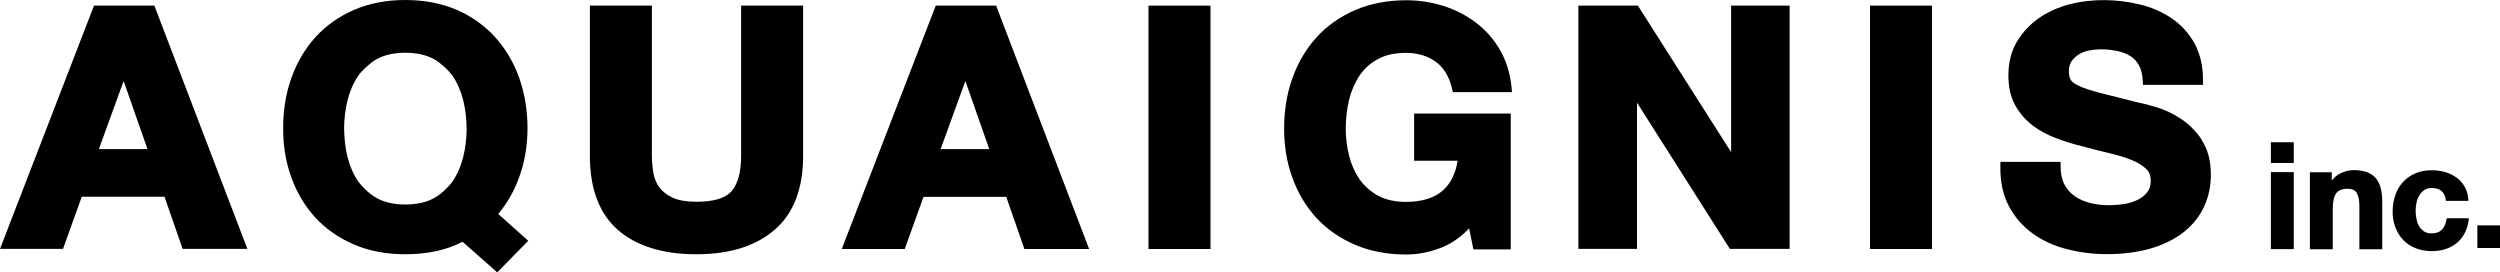 <?xml version="1.0" encoding="UTF-8"?>
<svg xmlns="http://www.w3.org/2000/svg" id="_レイヤー_2" data-name="レイヤー 2" viewBox="0 0 200 21.79">
  <g id="_レイヤー_2-2" data-name=" レイヤー 2">
    <g id="_レイヤー_1-2" data-name=" レイヤー 1-2">
      <g>
        <g>
          <g>
            <path d="M7.52.45L0,19.91h5.04l1.5-4.17h6.62l1.45,4.17h5.18L12.35.45h-4.83ZM11.8,11.93h-3.89l1.98-5.45s1.91,5.45,1.91,5.45Z"></path>
            <path d="M59.29,12.46c0,1.3-.26,2.25-.76,2.83-.49.57-1.44.85-2.82.85-.8,0-1.43-.11-1.89-.32-.45-.21-.8-.48-1.05-.8-.25-.33-.41-.71-.49-1.14-.08-.46-.13-.94-.13-1.43V.45h-4.96v12.01c0,2.65.76,4.65,2.26,5.95,1.48,1.28,3.59,1.93,6.26,1.93s4.73-.65,6.24-1.94c1.53-1.3,2.3-3.3,2.3-5.93V.45h-4.96v12.01Z"></path>
            <path d="M74.86.45l-7.52,19.47h5.04l1.5-4.17h6.62l1.45,4.17h5.18L79.69.45h-4.83ZM79.14,11.93h-3.89l1.98-5.45s1.91,5.45,1.91,5.45Z"></path>
            <rect x="91.88" y=".45" width="4.96" height="19.47"></rect>
            <path d="M113.11,12.86h3.5c-.16,1.01-.55,1.8-1.15,2.35-.68.62-1.69.94-2.98.94-.88,0-1.63-.17-2.23-.49-.6-.33-1.1-.77-1.48-1.31-.38-.55-.67-1.19-.84-1.88-.18-.71-.27-1.45-.27-2.2s.09-1.56.27-2.3c.18-.72.46-1.37.84-1.93.37-.55.87-1,1.48-1.32.6-.33,1.35-.49,2.23-.49.93,0,1.73.24,2.38.71.64.47,1.08,1.19,1.3,2.14l.07.29h4.73l-.04-.41c-.11-1.12-.43-2.12-.93-2.98s-1.15-1.59-1.93-2.18c-.77-.58-1.65-1.03-2.6-1.33-.95-.3-1.95-.45-2.96-.45-1.51,0-2.89.27-4.1.79-1.21.53-2.25,1.26-3.09,2.19-.83.92-1.48,2.02-1.92,3.26-.44,1.23-.66,2.58-.66,4.02s.22,2.73.66,3.94c.44,1.22,1.09,2.3,1.92,3.21.84.91,1.88,1.63,3.09,2.15s2.59.78,4.1.78c.97,0,1.95-.2,2.9-.59.76-.31,1.48-.82,2.13-1.5l.34,1.68h2.99v-10.87h-7.73v3.82l-.02-.04Z"></path>
            <polygon points="138.49 12.17 131.03 .45 126.27 .45 126.27 19.91 130.96 19.91 130.96 8.21 138.39 19.91 143.17 19.91 143.17 .45 138.49 .45 138.49 12.17"></polygon>
            <rect x="149.6" y=".45" width="4.96" height="19.47"></rect>
            <path d="M176.15,11.19c-.48-.71-1.06-1.29-1.73-1.72-.65-.42-1.32-.73-1.99-.92-.64-.19-1.15-.31-1.5-.38-1.2-.3-2.16-.54-2.9-.73-.72-.19-1.28-.37-1.68-.55-.44-.2-.61-.37-.68-.49-.1-.16-.16-.4-.16-.69,0-.32.07-.59.2-.79.15-.22.34-.4.57-.55.24-.15.51-.26.8-.32.81-.17,1.63-.11,2.3.03.39.08.74.21,1.04.4.29.18.51.42.69.73.18.32.28.73.31,1.23l.02.35h4.8v-.37c0-1.14-.23-2.13-.68-2.95-.45-.81-1.06-1.48-1.82-2-.75-.51-1.61-.89-2.58-1.12-1.76-.42-3.72-.49-5.63,0-.9.24-1.71.61-2.42,1.1-.72.5-1.31,1.14-1.76,1.89-.45.76-.68,1.67-.68,2.7,0,.92.18,1.71.54,2.37.36.65.83,1.19,1.4,1.63.56.42,1.21.77,1.92,1.03.69.26,1.41.48,2.12.65.7.19,1.39.37,2.08.53.66.15,1.26.33,1.77.54.49.19.88.43,1.18.71.26.24.38.56.38.96s-.1.69-.29.93c-.22.27-.48.47-.81.62-.34.16-.71.27-1.1.32-.99.14-1.85.11-2.67-.1-.47-.12-.89-.3-1.23-.55-.34-.24-.6-.54-.81-.93-.2-.38-.3-.86-.3-1.42v-.38h-4.82v.37c-.02,1.21.21,2.28.68,3.17.47.89,1.12,1.63,1.92,2.2.79.57,1.72.99,2.75,1.25,1.02.26,2.08.39,3.16.39,1.33,0,2.53-.16,3.55-.46,1.03-.31,1.91-.75,2.62-1.31.71-.57,1.26-1.25,1.62-2.04.36-.78.54-1.64.54-2.54,0-1.12-.25-2.06-.75-2.79h.03Z"></path>
          </g>
          <path d="M39.86,17.12c.71-.86,1.28-1.84,1.67-2.93.44-1.21.67-2.53.67-3.93s-.22-2.79-.66-4.02c-.44-1.24-1.09-2.33-1.92-3.26-.84-.93-1.87-1.66-3.07-2.19-1.22-.52-2.6-.79-4.13-.79s-2.89.27-4.1.79c-1.21.53-2.25,1.26-3.09,2.19-.83.92-1.48,2.02-1.92,3.26-.44,1.23-.66,2.58-.66,4.02s.22,2.73.66,3.94c.44,1.22,1.09,2.3,1.92,3.21.84.91,1.88,1.63,3.09,2.15s2.59.78,4.1.78c1.77,0,3.31-.33,4.58-1l2.78,2.45,2.48-2.53s-2.4-2.14-2.4-2.14ZM37.06,12.55c-.18.73-.47,1.4-.86,1.97-.15.22-.33.4-.51.58-.29.29-.61.56-.99.76-.61.33-1.38.5-2.27.5s-1.66-.17-2.27-.5c-.38-.21-.7-.47-.99-.76-.18-.18-.36-.37-.51-.58-.39-.57-.68-1.24-.86-1.97-.18-.72-.26-1.48-.27-2.26,0-.77.09-1.53.27-2.26.18-.73.47-1.4.86-1.97.15-.22.33-.4.51-.58.06-.06.13-.11.19-.17.02-.02.03-.03.05-.04.23-.21.47-.4.75-.55.61-.33,1.38-.5,2.27-.5s1.66.17,2.27.5c.28.15.52.34.75.55.02.01.03.03.05.04.06.06.13.11.19.17.18.18.36.37.51.58.39.57.68,1.24.86,1.97.18.72.26,1.48.27,2.26,0,.77-.09,1.53-.27,2.26Z"></path>
        </g>
        <g>
          <g>
            <rect x="181.67" y="11.38" width="1.83" height="1.66"></rect>
            <rect x="181.67" y="13.77" width="1.83" height="6.16"></rect>
            <path d="M190.13,14.33c-.17-.22-.41-.4-.7-.53-.29-.12-.67-.19-1.12-.19-.36,0-.71.08-1.06.25-.27.13-.51.33-.71.58v-.66h-1.75v6.16h1.83v-3.23c0-.58.09-1.01.28-1.25.18-.24.47-.36.89-.36.36,0,.6.1.74.32.14.23.22.58.22,1.05v3.47h1.83v-3.77c0-.37-.03-.72-.1-1.03-.07-.32-.19-.59-.36-.81h0Z"></path>
            <path d="M195.72,17.54c-.05.35-.18.63-.37.83s-.47.3-.84.3c-.23,0-.43-.05-.59-.16s-.3-.25-.39-.41c-.1-.17-.17-.36-.21-.58-.04-.21-.07-.43-.07-.64s.02-.44.07-.66c.04-.22.12-.41.23-.59.1-.18.24-.32.4-.43.16-.11.36-.16.6-.16.65,0,1.02.31,1.12.95v.08h1.8v-.1c-.03-.4-.13-.75-.3-1.04s-.39-.54-.66-.73c-.27-.19-.57-.34-.91-.44-.33-.09-.69-.14-1.05-.14-.5,0-.94.08-1.33.25s-.72.4-.99.7-.48.65-.61,1.06c-.14.4-.21.85-.21,1.32s.08.88.23,1.26c.15.38.36.72.63,1s.6.5.99.65c.38.15.81.23,1.27.23.81,0,1.49-.22,2.01-.65.53-.43.85-1.06.96-1.87v-.11h-1.76v.08h-.02Z"></path>
          </g>
          <rect x="198.19" y="18.03" width="1.81" height="1.81"></rect>
        </g>
      </g>
    </g>
  </g>
</svg>
